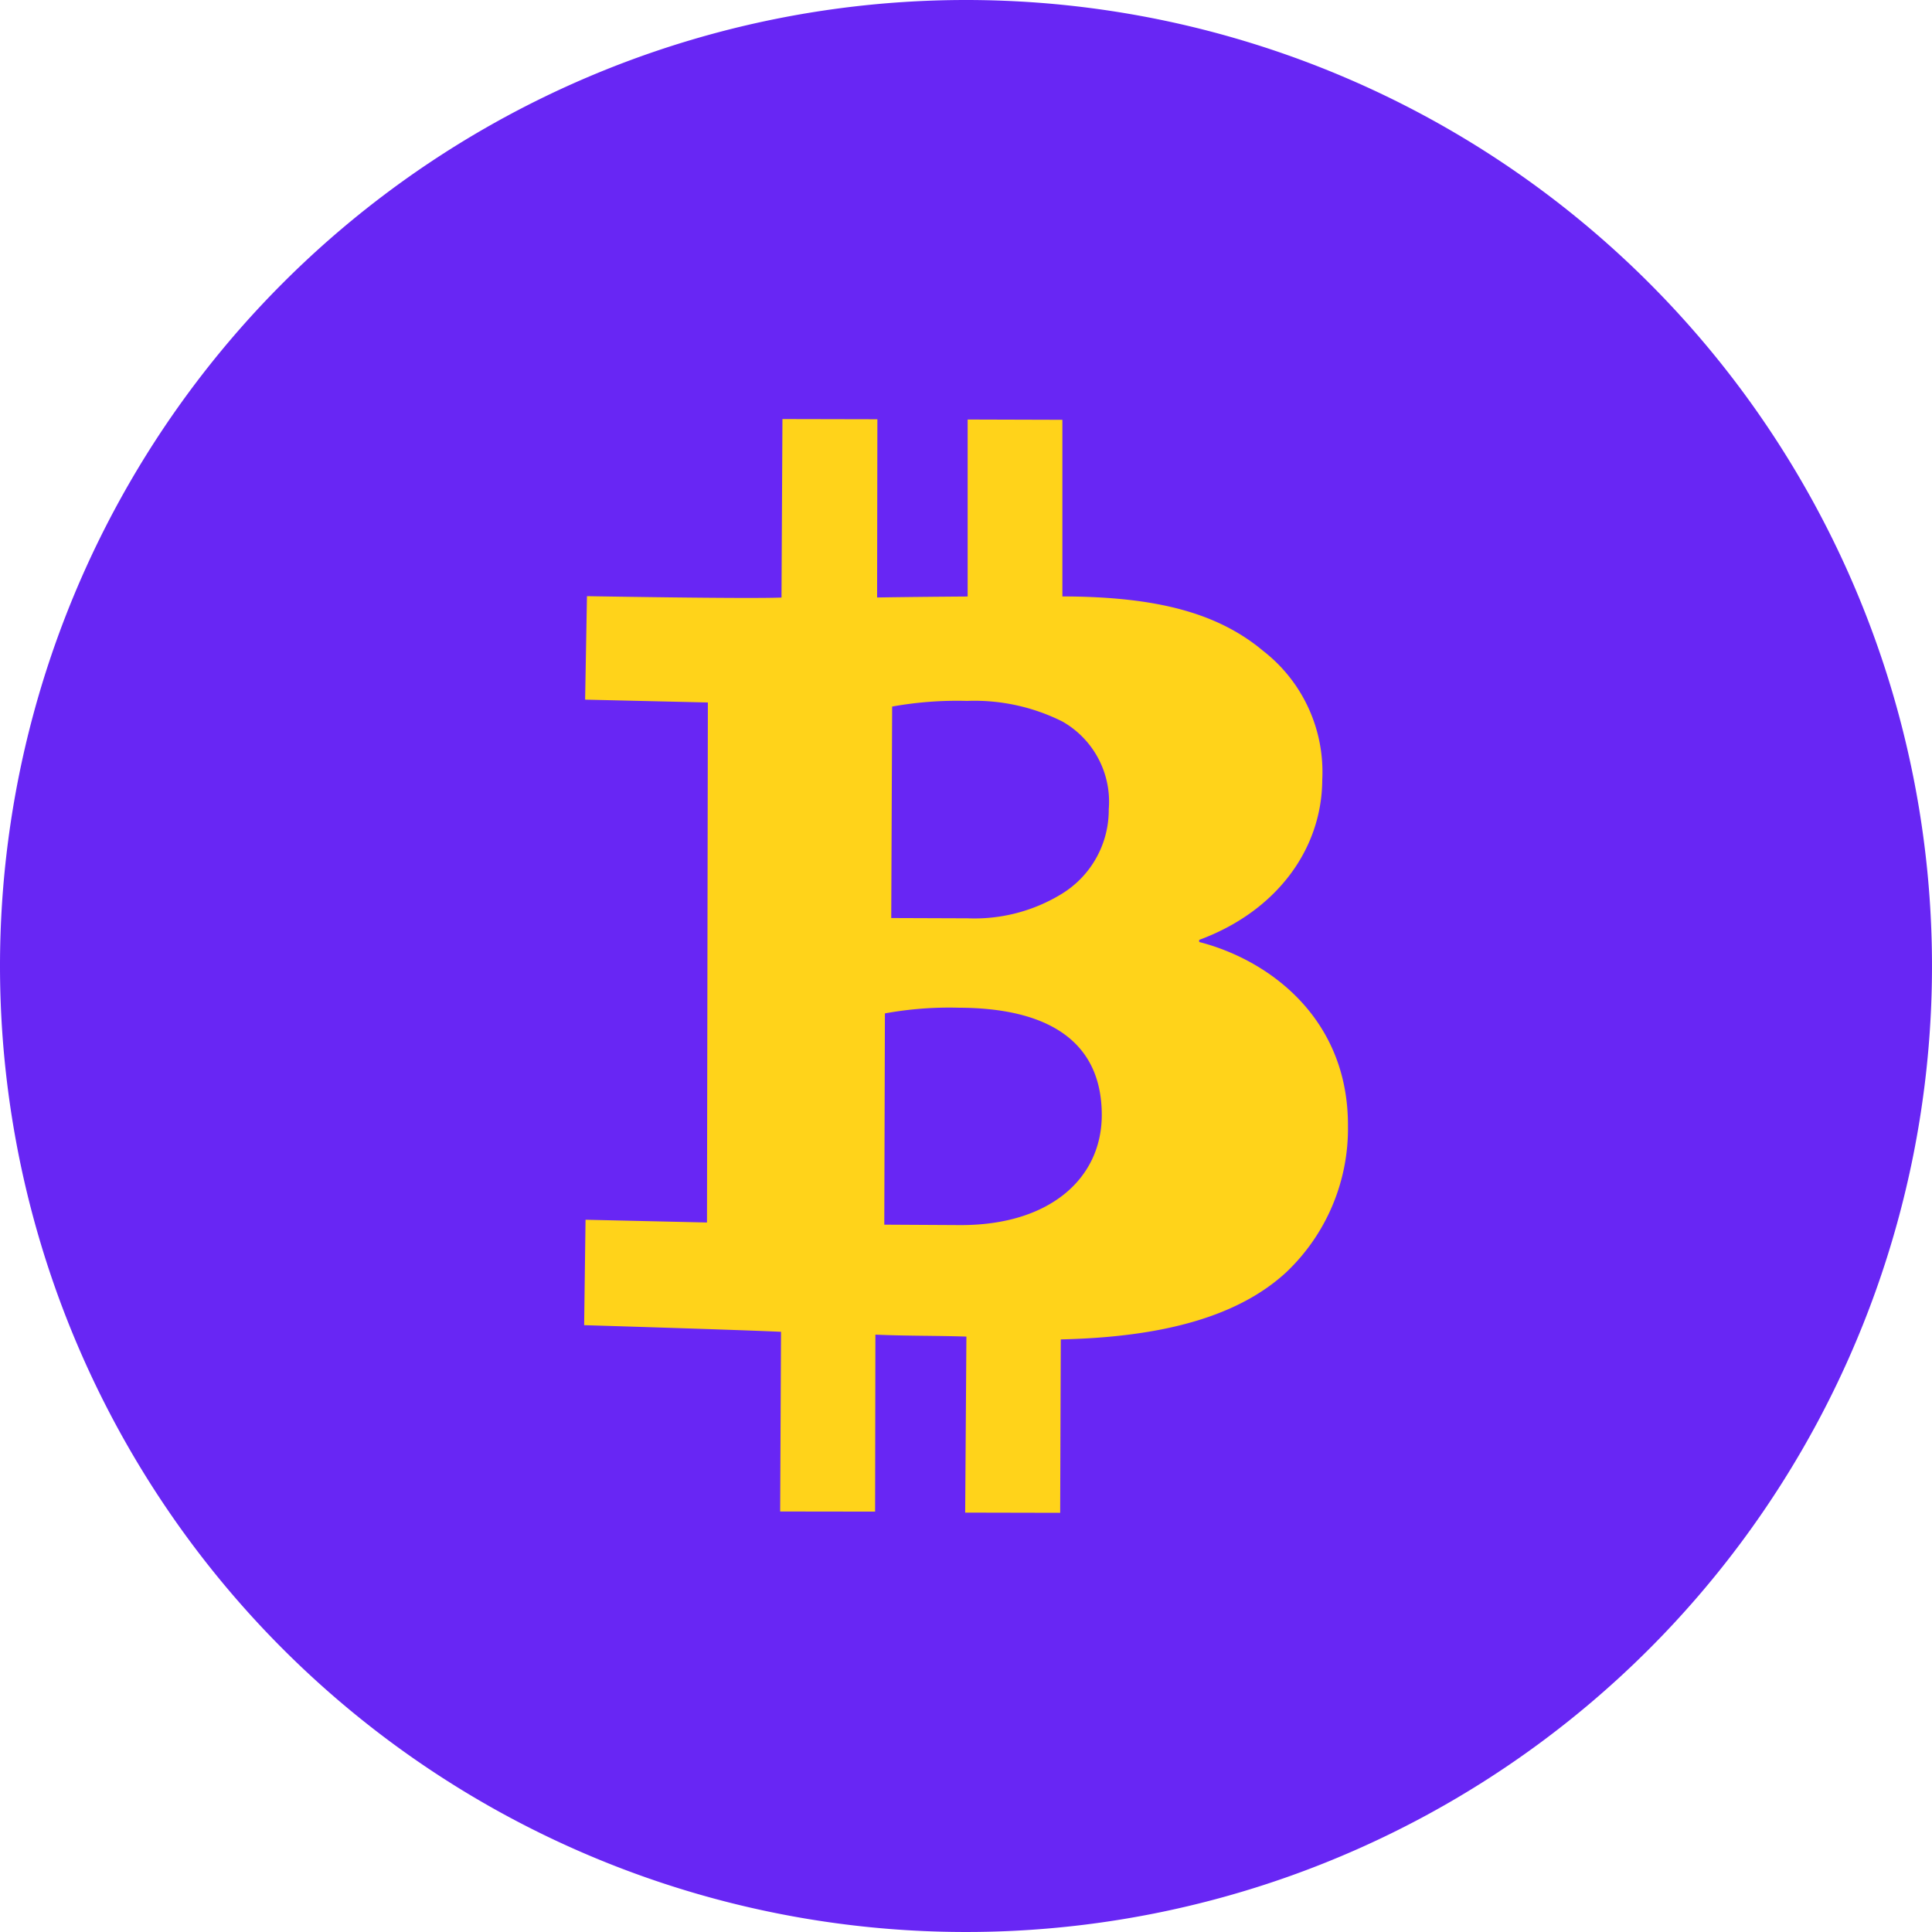 <svg xmlns="http://www.w3.org/2000/svg" viewBox="0 0 105 105"><defs><style>.cls-1{fill:#6826f4;}.cls-2{fill:#ffd31a;}</style></defs><g id="Layer_2" data-name="Layer 2"><g id="Layer_1-2" data-name="Layer 1"><path id="Path_1288" data-name="Path 1288" class="cls-1" d="M52.5.0A52.5 52.5.0 1 1 0 52.5 52.5 52.5.0 0 1 52.5.0h0"/><path id="Path_1289" data-name="Path 1289" class="cls-2" d="M68.617 35.347c-2.438-2.021-5.711-2.913-10.8-2.932h-.079v-9.6L52.589 22.8v9.619c-1.545.011-3.248.026-4.92.053l.015-9.686-5.16-.011-.051 9.7C40.647 32.553 31.9 32.4 31.9 32.4l-.1 5.624 6.671.154L38.423 66.44l-6.6-.15-.076 5.73s8.719.263 10.7.361L42.4 82.146l5.16.007.016-9.618c1.713.076 3.446.053 4.946.106l-.067 9.566 5.163.011.034-9.424c5.692-.127 9.7-1.3 12.247-3.644a10.76 10.76.0 0 0 3.36-7.954c.022-5.9-4.347-9.045-8.085-10v-.116c4.147-1.526 6.671-4.874 6.688-8.707a8.327 8.327.0 0 0-3.251-7.028M59.879 60.622c-.015 3.446-2.85 5.969-7.683 5.959l-4.137-.023.034-11.482a19.5 19.5.0 0 1 4.043-.308c4.612.015 7.754 1.676 7.743 5.852m.379-16.67A5.344 5.344.0 0 1 57.7 48.581a9.074 9.074.0 0 1-5.115 1.327h-.038l-4.11-.015L48.486 38.4a19.925 19.925.0 0 1 4.036-.308.262.262.0 0 0 .056.0 10.684 10.684.0 0 1 5.156 1.118 5.013 5.013.0 0 1 2.527 4.74"/></g></g></svg>